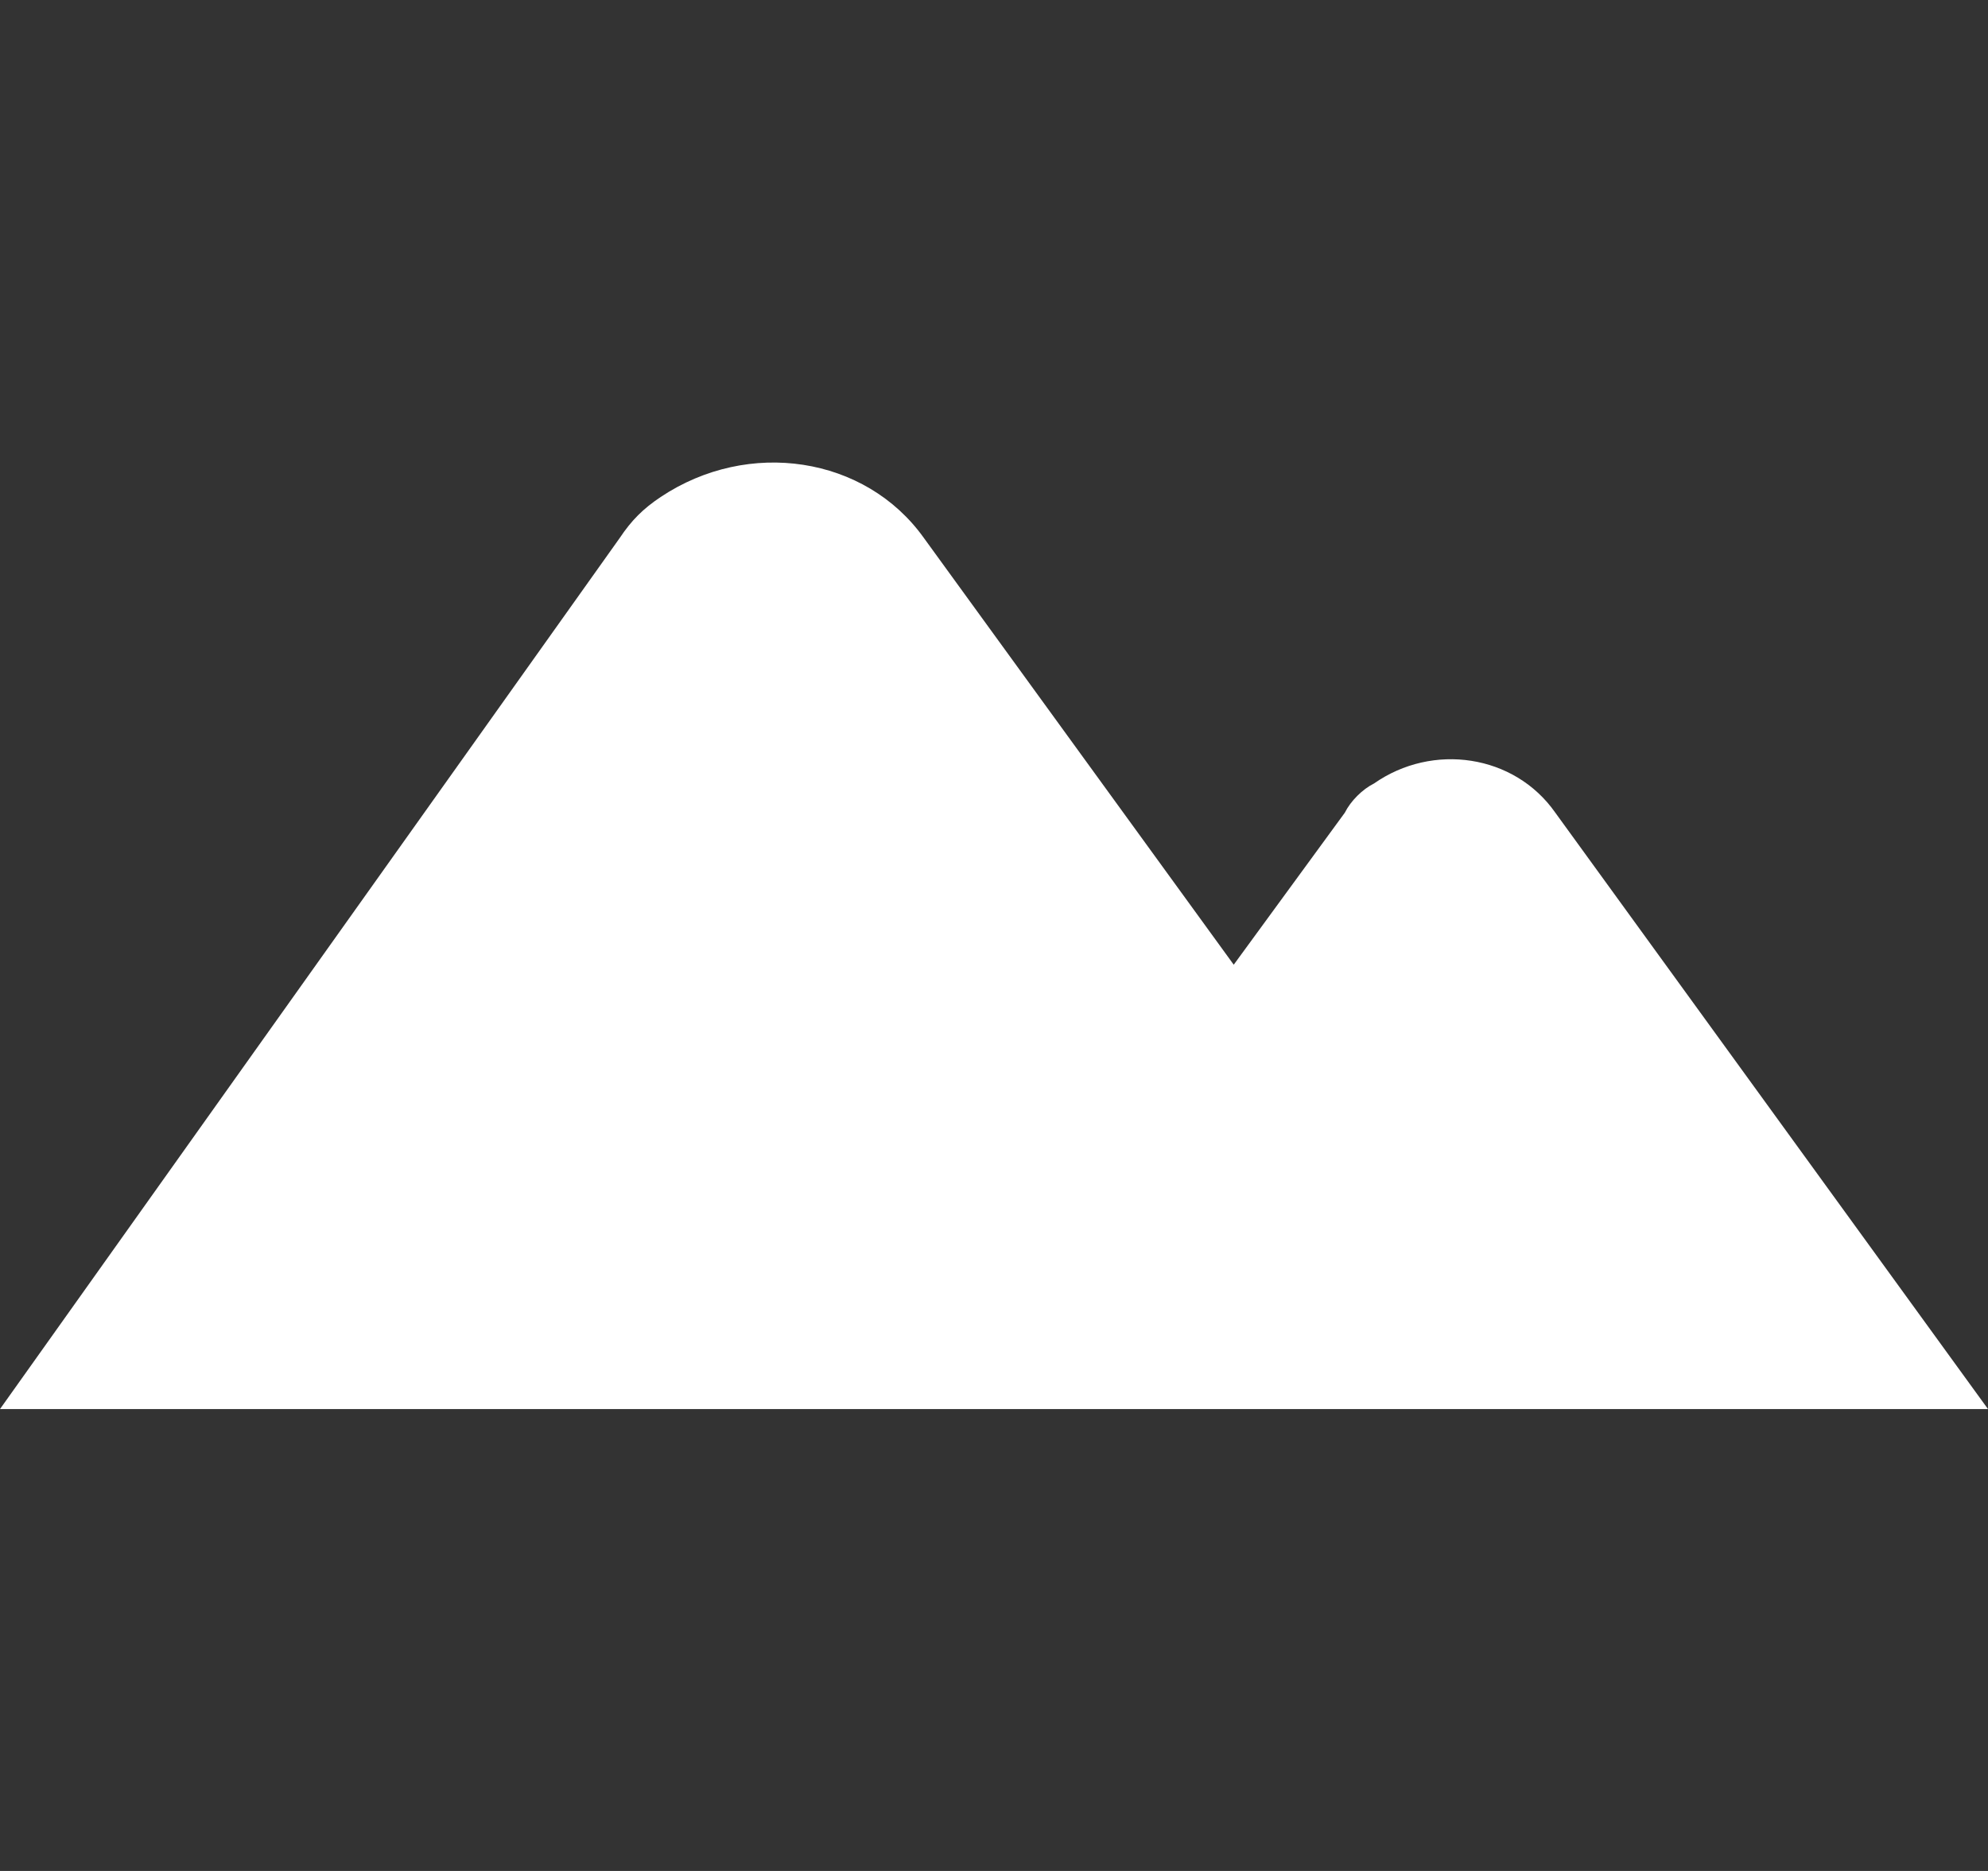 <?xml version="1.0" encoding="utf-8"?>
<!-- Generator: Adobe Illustrator 24.0.1, SVG Export Plug-In . SVG Version: 6.00 Build 0)  -->
<svg version="1.1" id="レイヤー_1" xmlns="http://www.w3.org/2000/svg" xmlns:xlink="http://www.w3.org/1999/xlink" x="0px"
	 y="0px" width="34px" height="32px" viewBox="0 0 34 32" style="enable-background:new 0 0 34 32;" xml:space="preserve">
<rect x="0" y="0" width="34" height="32" fill="#333333" stroke="none"/>
<style type="text/css">
	.st0{fill:#FFFFFF;}
</style>
<path id="パス_15354" class="st0" d="M26.6,24.1H34l-7.4-10.2c-0.7-1-2.1-1.2-3.1-0.5c-0.2,0.1-0.4,0.3-0.5,0.5l-1.9,2.6l-5.3-7.3
	c-1-1.4-3-1.7-4.5-0.7c-0.3,0.2-0.5,0.4-0.7,0.7L0,24.1H26.6z"/>
</svg>

